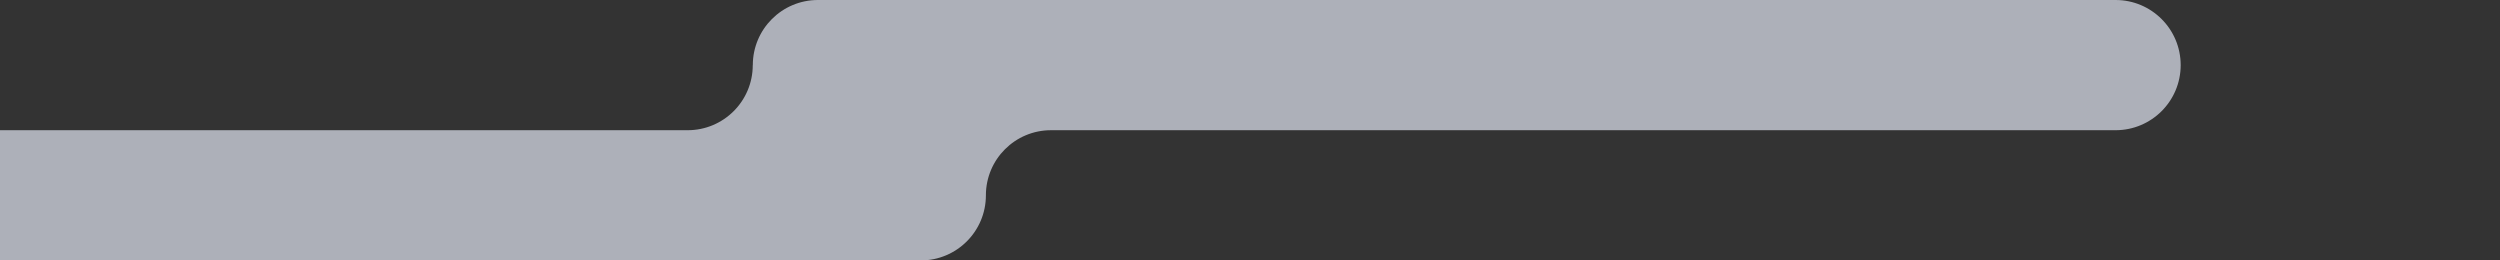 <?xml version="1.0" encoding="utf-8"?>
<!-- Generator: Adobe Illustrator 16.0.0, SVG Export Plug-In . SVG Version: 6.00 Build 0)  -->
<!DOCTYPE svg PUBLIC "-//W3C//DTD SVG 1.1//EN" "http://www.w3.org/Graphics/SVG/1.1/DTD/svg11.dtd">
<svg version="1.1" id="Layer_1" xmlns="http://www.w3.org/2000/svg" xmlns:xlink="http://www.w3.org/1999/xlink" x="0px" y="0px"
	 width="1920px" height="200px" viewBox="0 0 1920 200" enable-background="new 0 0 1920 200" xml:space="preserve">
<rect x="0" y="0" width="1920" height="200" fill="#333333" stroke="none"/>
<path fill="#ADB0B9" d="M1624.772,0L1624.772,0L628.163,0c-27.614,0-50,22.385-50,50h-0.045c0,27.614-22.385,50.001-50,50.001
	c-0.032,0-0.064-0.002-0.097-0.002H-7v100h714.086c0.026,0,0.051,0.002,0.077,0.002c27.615,0,50-22.387,50-50.001v-0.001h0.001
	c0-27.614,22.386-50,50-50c0.02,0,0.039,0.001,0.058,0.001h817.442c0.032,0,0.064,0.002,0.097,0.002c27.615,0,50-22.387,50-50.001
	C1674.761,22.39,1652.383,0.007,1624.772,0z"/>
<circle fill="#FFFFFF" cx="1809.772" cy="-45" r="20"/>
<circle fill="#FFFFFF" cx="1709.761" cy="-45" r="20"/>
<rect x="1709.761" y="-65" fill="#FFFFFF" width="100" height="40"/>
<circle fill="#FFFFFF" cx="1838.772" cy="-166" r="25"/>
<circle fill="#FFFFFF" cx="1738.761" cy="-166" r="25"/>
<rect x="1738.761" y="-191" fill="#FFFFFF" width="100" height="50"/>
<path fill="#ADB0B9" d="M1639.533-414.68h-933.25v0.021c-0.543-0.011-1.088-0.021-1.634-0.021
	c-42.959,0-78.044,33.708-80.252,76.117h-0.111v84.405c-4.15,40.702-38.529,72.457-80.325,72.457H166h-62.47H39.606v128.186h63.923
	H166h556.678v-0.137c42.261-2.36,76.189-35.912,79.138-78.011l0.623-26.493c0,0,0-7.723,0-11.689
	c0-46.171,37.204-83.646,83.269-84.099v-0.011h753.826c44.383,0,80.364-35.979,80.364-80.361
	C1719.897-378.7,1683.916-414.68,1639.533-414.68z"/>
</svg>
